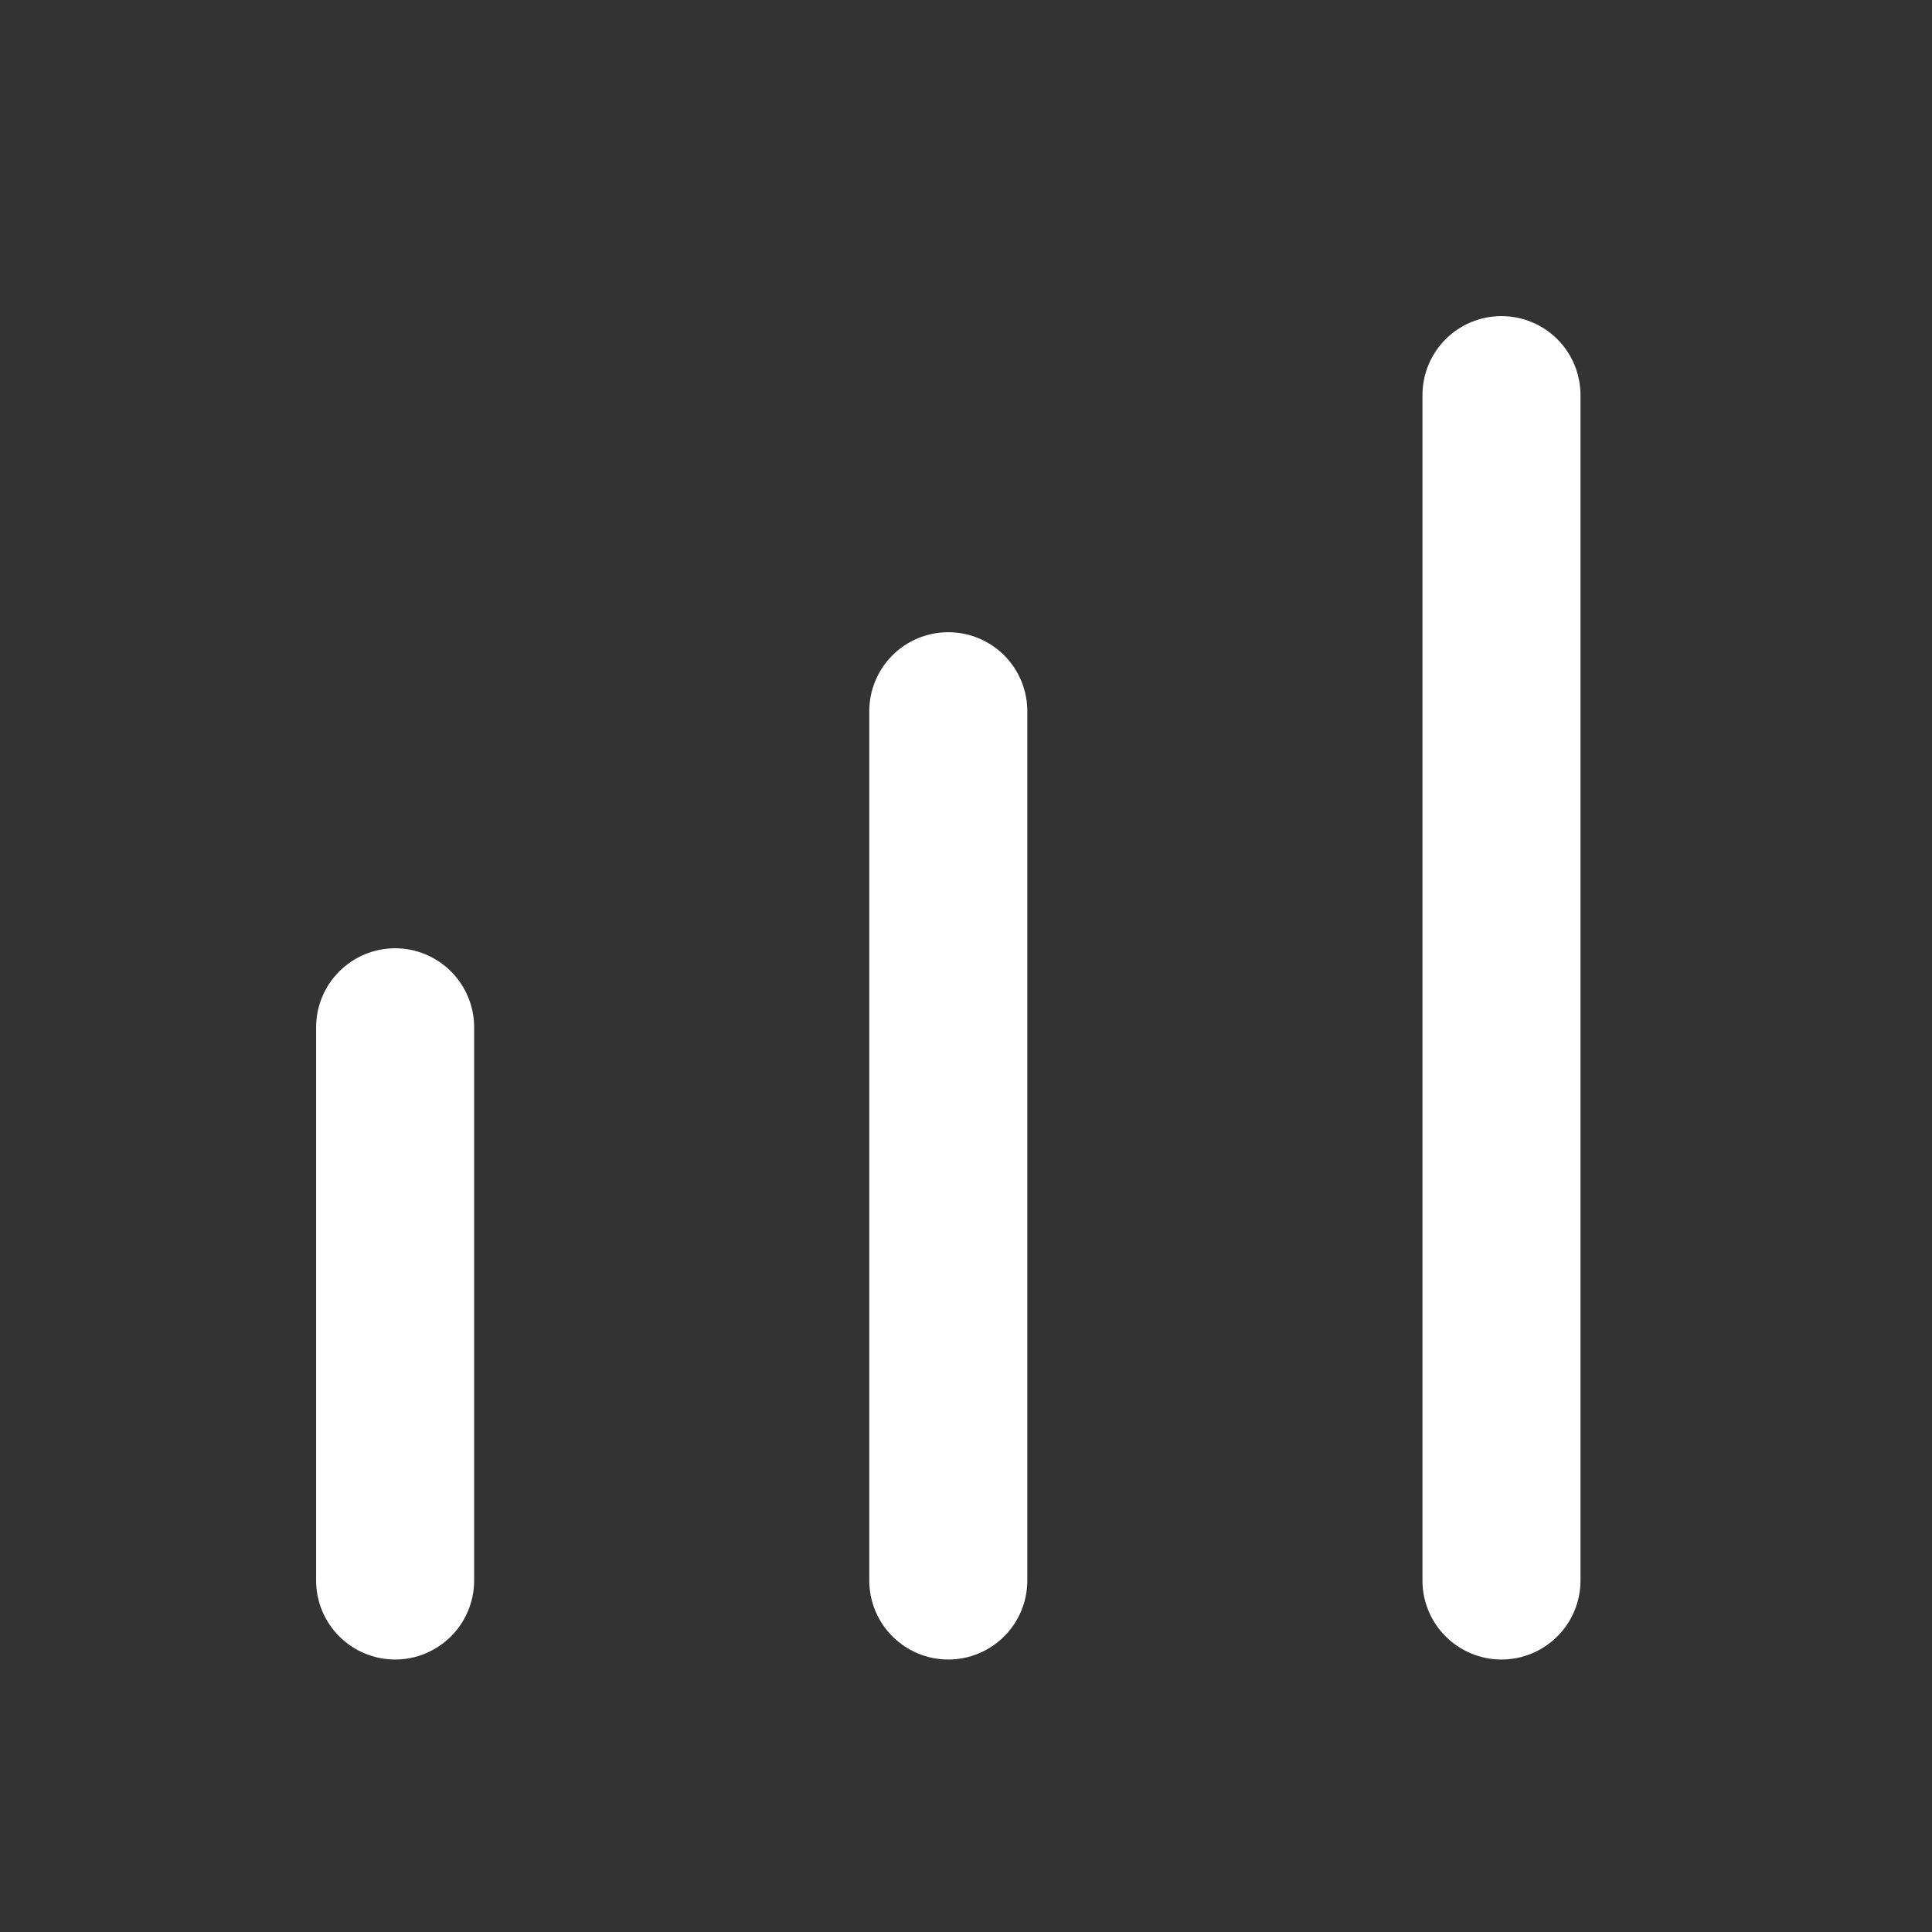 <svg width="34" height="34" viewBox="0 0 34 34" fill="none" xmlns="http://www.w3.org/2000/svg">
<rect x="0" y="0" width="34" height="34" fill="#333333" stroke="none"/>
<path d="M16.688 11.126C16.32 11.126 15.966 11.272 15.705 11.533C15.444 11.794 15.298 12.148 15.298 12.516V27.814C15.298 28.183 15.444 28.537 15.705 28.797C15.966 29.058 16.32 29.205 16.688 29.205C17.057 29.205 17.411 29.058 17.672 28.797C17.933 28.537 18.079 28.183 18.079 27.814V12.516C18.079 12.148 17.933 11.794 17.672 11.533C17.411 11.272 17.057 11.126 16.688 11.126Z" fill="white"/>
<path d="M26.423 5.563C26.055 5.563 25.701 5.709 25.44 5.97C25.179 6.231 25.033 6.585 25.033 6.954V27.814C25.033 28.183 25.179 28.537 25.44 28.797C25.701 29.058 26.055 29.205 26.423 29.205C26.792 29.205 27.146 29.058 27.407 28.797C27.668 28.537 27.814 28.183 27.814 27.814V6.954C27.814 6.585 27.668 6.231 27.407 5.97C27.146 5.709 26.792 5.563 26.423 5.563Z" fill="white"/>
<path d="M6.954 16.688C6.585 16.688 6.231 16.835 5.97 17.096C5.709 17.357 5.563 17.71 5.563 18.079V27.814C5.563 28.183 5.709 28.537 5.97 28.797C6.231 29.058 6.585 29.205 6.954 29.205C7.322 29.205 7.676 29.058 7.937 28.797C8.198 28.537 8.344 28.183 8.344 27.814V18.079C8.344 17.71 8.198 17.357 7.937 17.096C7.676 16.835 7.322 16.688 6.954 16.688Z" fill="white"/>
</svg>
